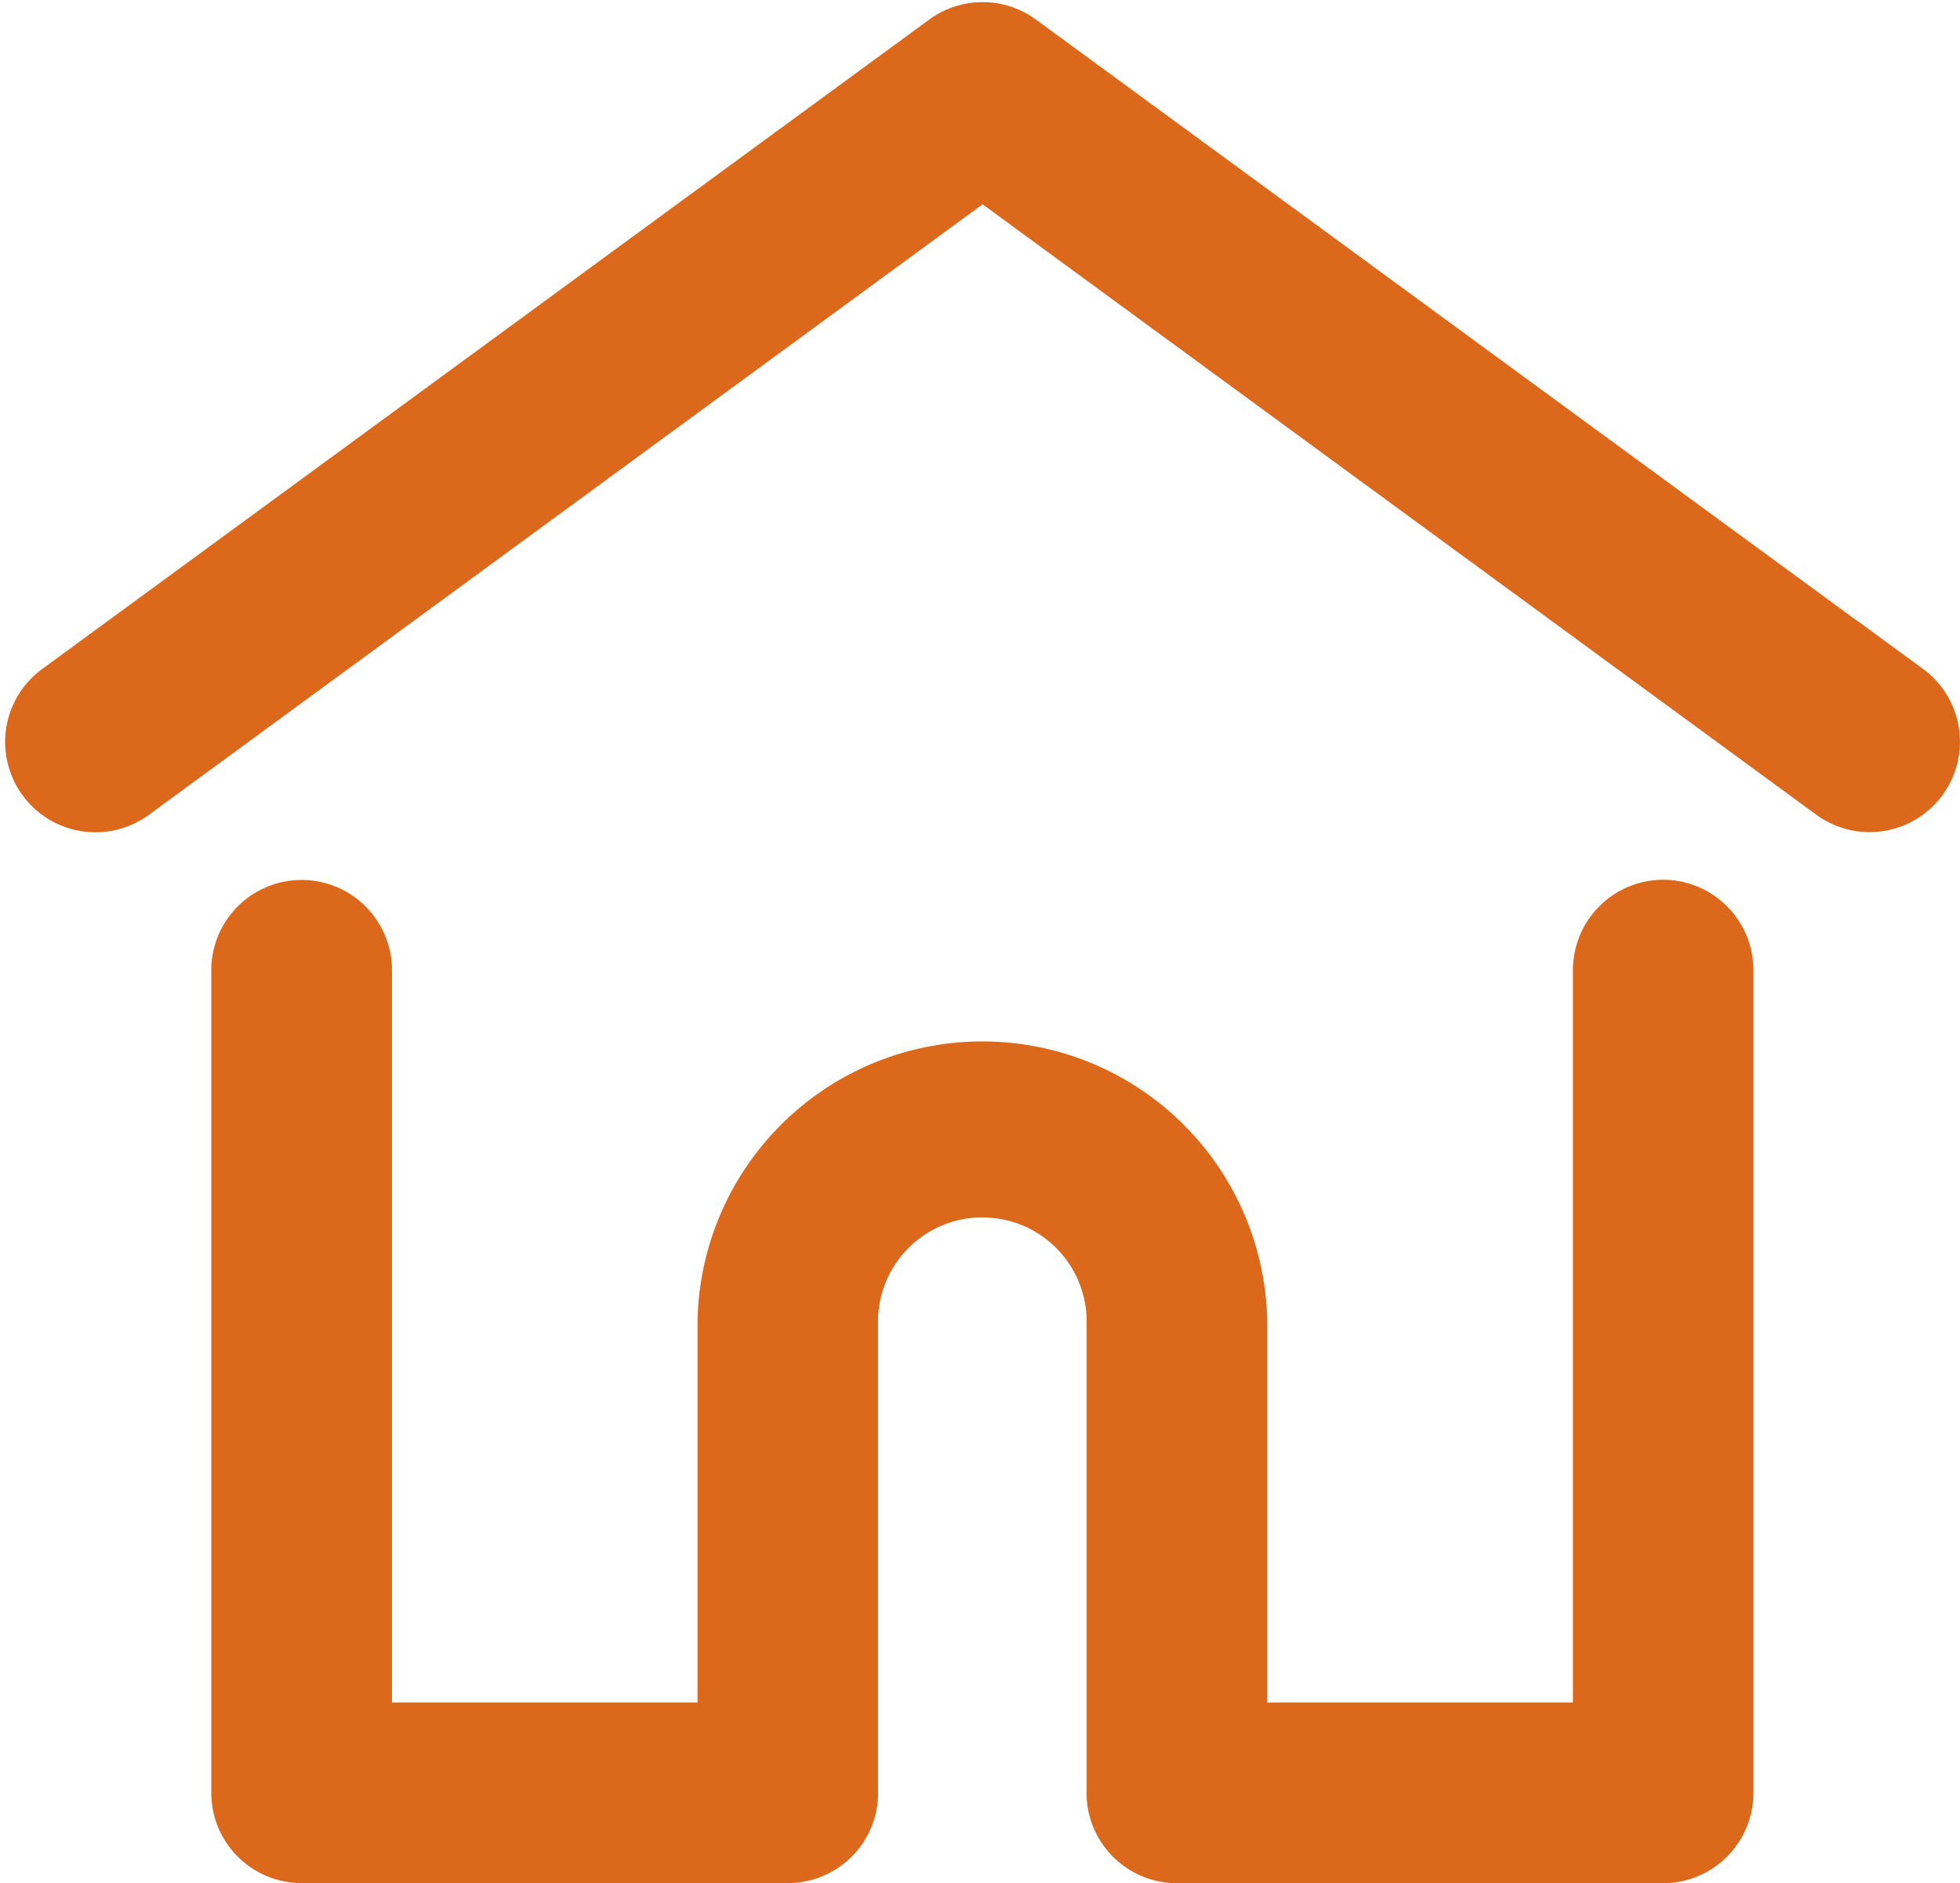 <svg xmlns="http://www.w3.org/2000/svg" width="23.48" height="22.56" viewBox="0 0 23.48 22.56"><defs><style>.a{fill:#db681b;stroke:#db681b;}</style></defs><g transform="translate(4899.769 9252.089)"><path class="a" d="M22.179,35.691,11.553,27.91a.582.582,0,0,0-.688,0L.238,35.691a.582.582,0,1,0,.688.94L11.209,29.1l10.282,7.529a.582.582,0,0,0,.688-.94Z" transform="translate(-4899.207 -9279.361)"/><path class="a" d="M73.344,232.543a.583.583,0,0,0-.582.582V242.4H68.1v-5.061a2.913,2.913,0,0,0-5.825,0V242.4h-4.66v-9.272a.582.582,0,0,0-1.165,0v9.854a.583.583,0,0,0,.582.582h5.825a.582.582,0,0,0,.58-.537.437.437,0,0,0,0-.045v-5.644a1.748,1.748,0,1,1,3.5,0v5.644a.427.427,0,0,0,0,.045.582.582,0,0,0,.58.538h5.825a.582.582,0,0,0,.582-.582v-9.854A.583.583,0,0,0,73.344,232.543Z" transform="translate(-4953.188 -9473.592)"/></g></svg>